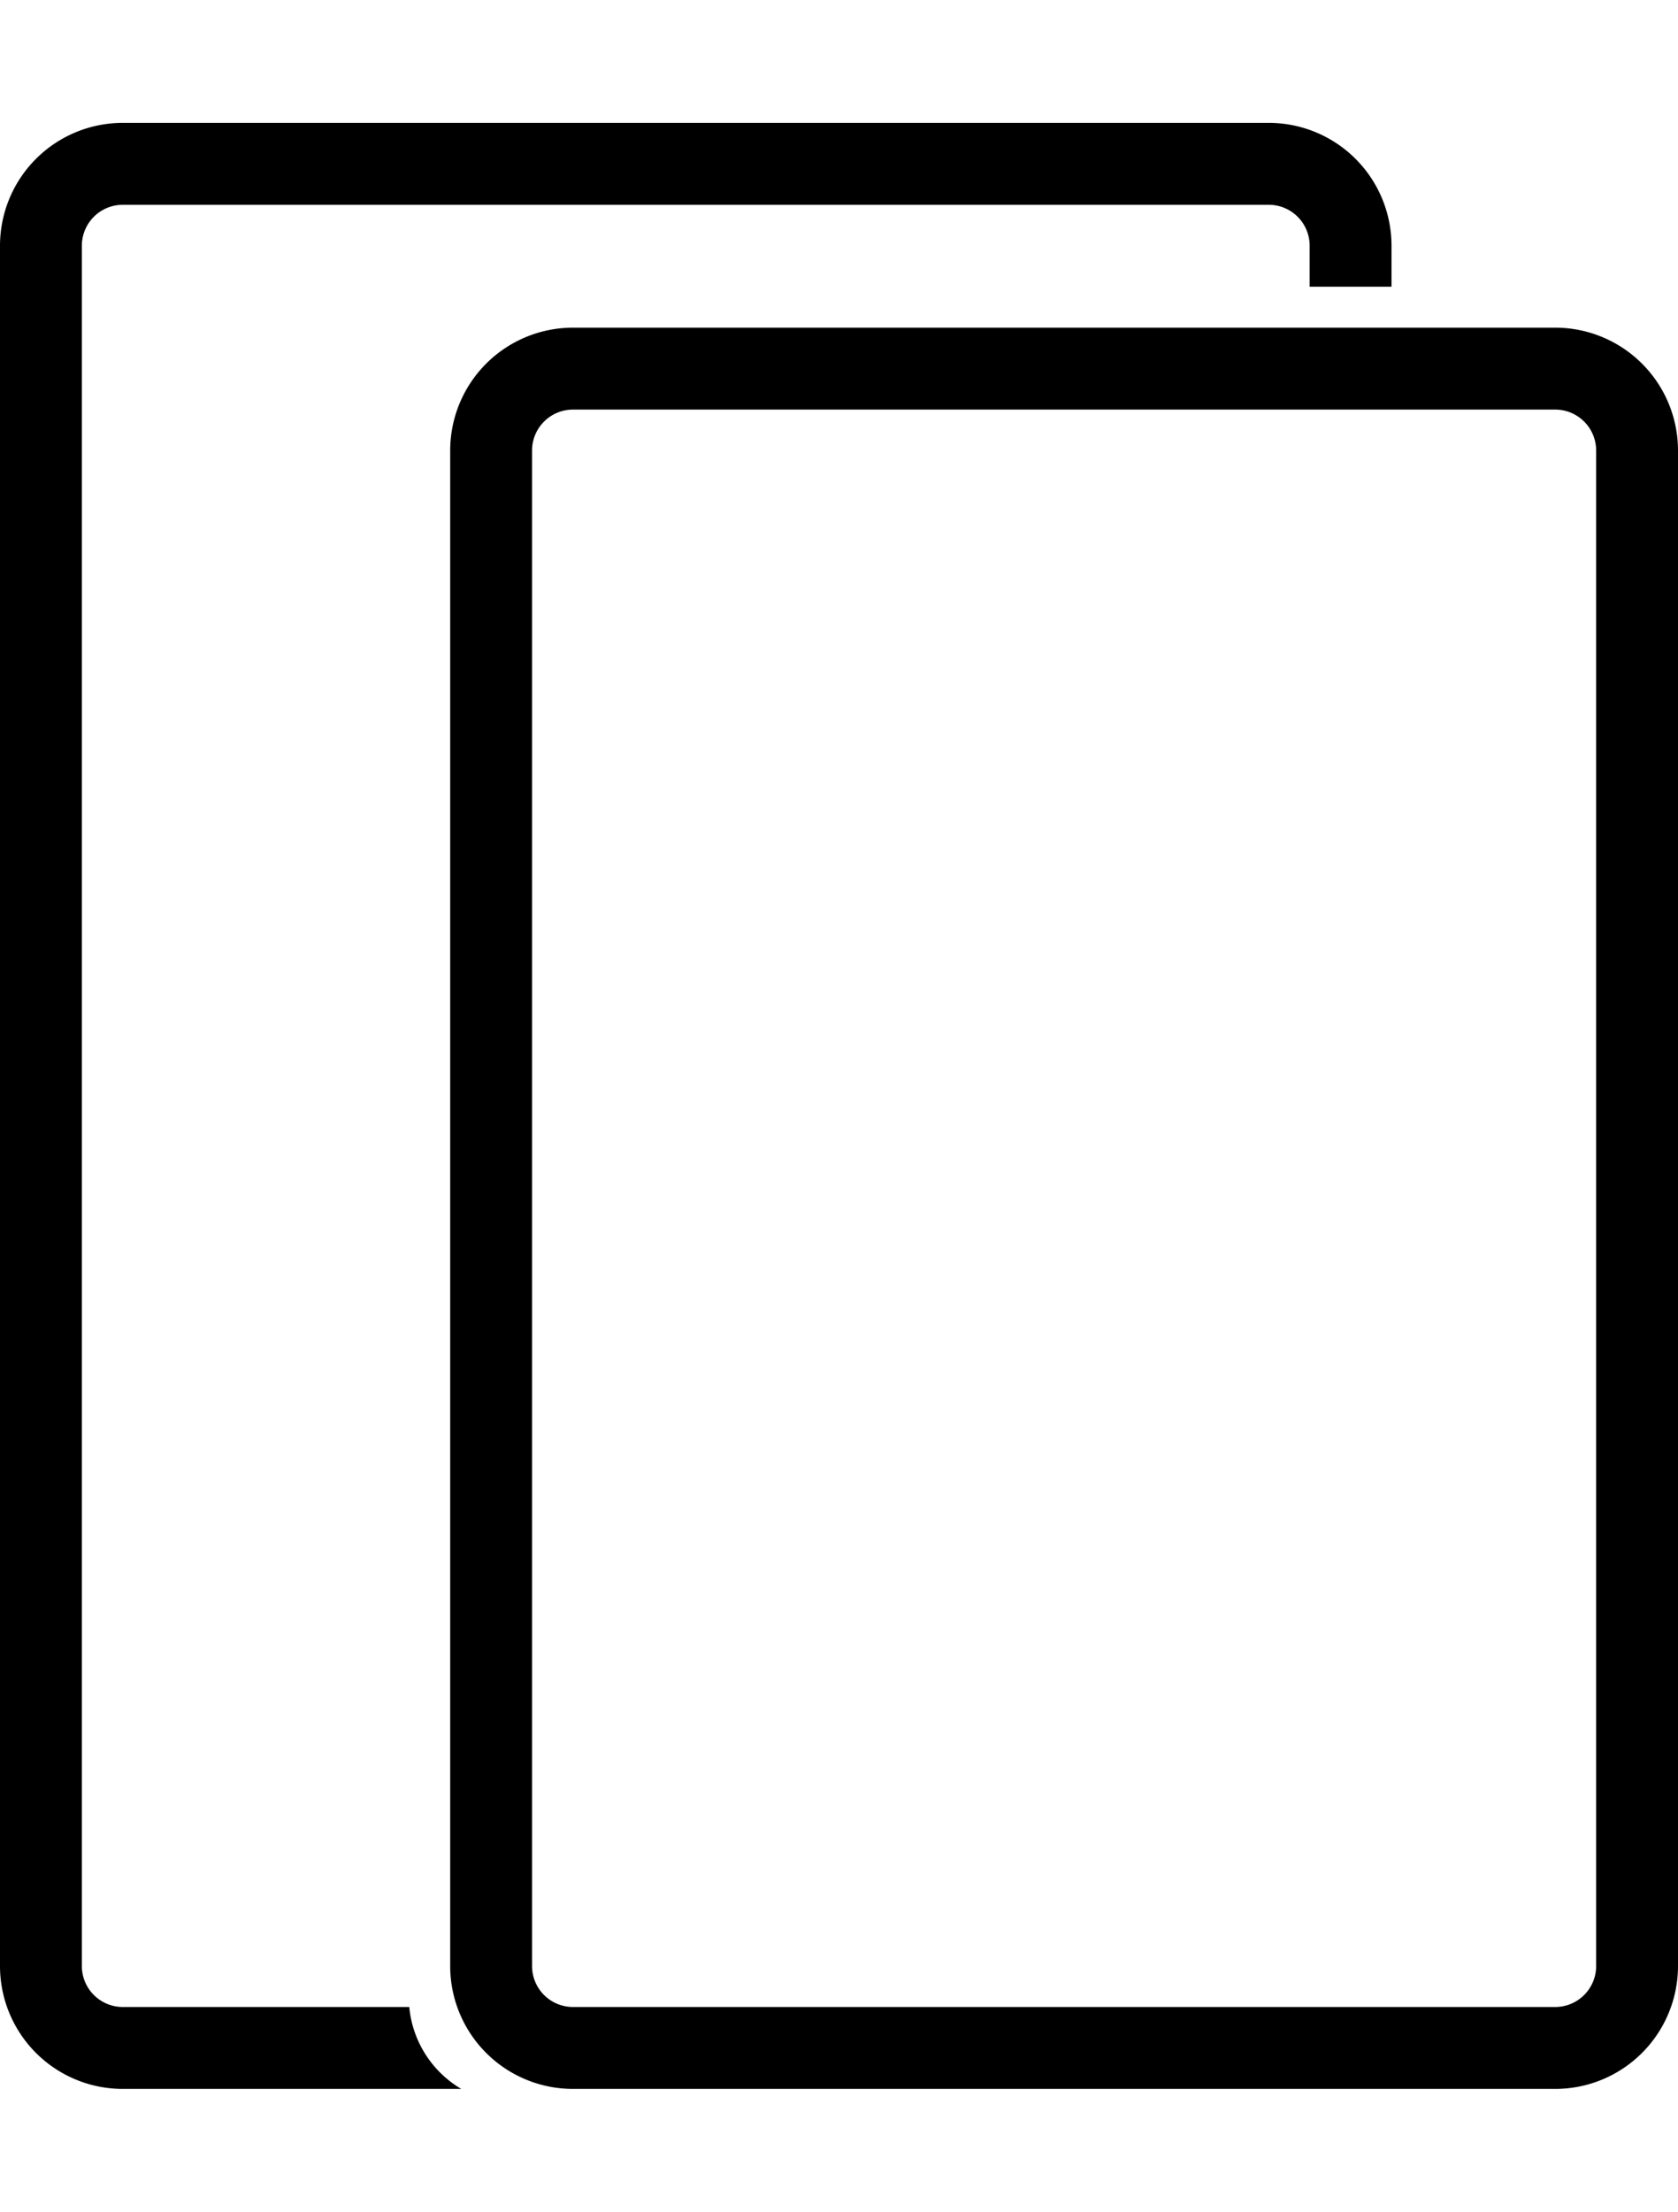 <svg xmlns="http://www.w3.org/2000/svg" viewBox="0 0 41 54">
  <style>
    path { fill: black; #333333 }
    @media (prefers-color-scheme: dark) { path { fill: #DDDDDD; } }
  </style>
  <path class="cls-1"
    d="M34,7V6a3,3,0,0,0-3-3H3A3,3,0,0,0,0,6V48a3,3,0,0,0,3,3h8.27A2.6,2.6,0,0,1,10,49H3a1,1,0,0,1-1-1V6A1,1,0,0,1,3,5H31a1,1,0,0,1,1,1V7Z" />
  <path class="cls-1"
    d="M14,8a3,3,0,0,0-3,3V48a3,3,0,0,0,3,3H38a3,3,0,0,0,3-3V11a3,3,0,0,0-3-3m1,40a1,1,0,0,1-1,1H14a1,1,0,0,1-1-1V11a1,1,0,0,1,1-1H38a1,1,0,0,1,1,1Z" />
</svg>